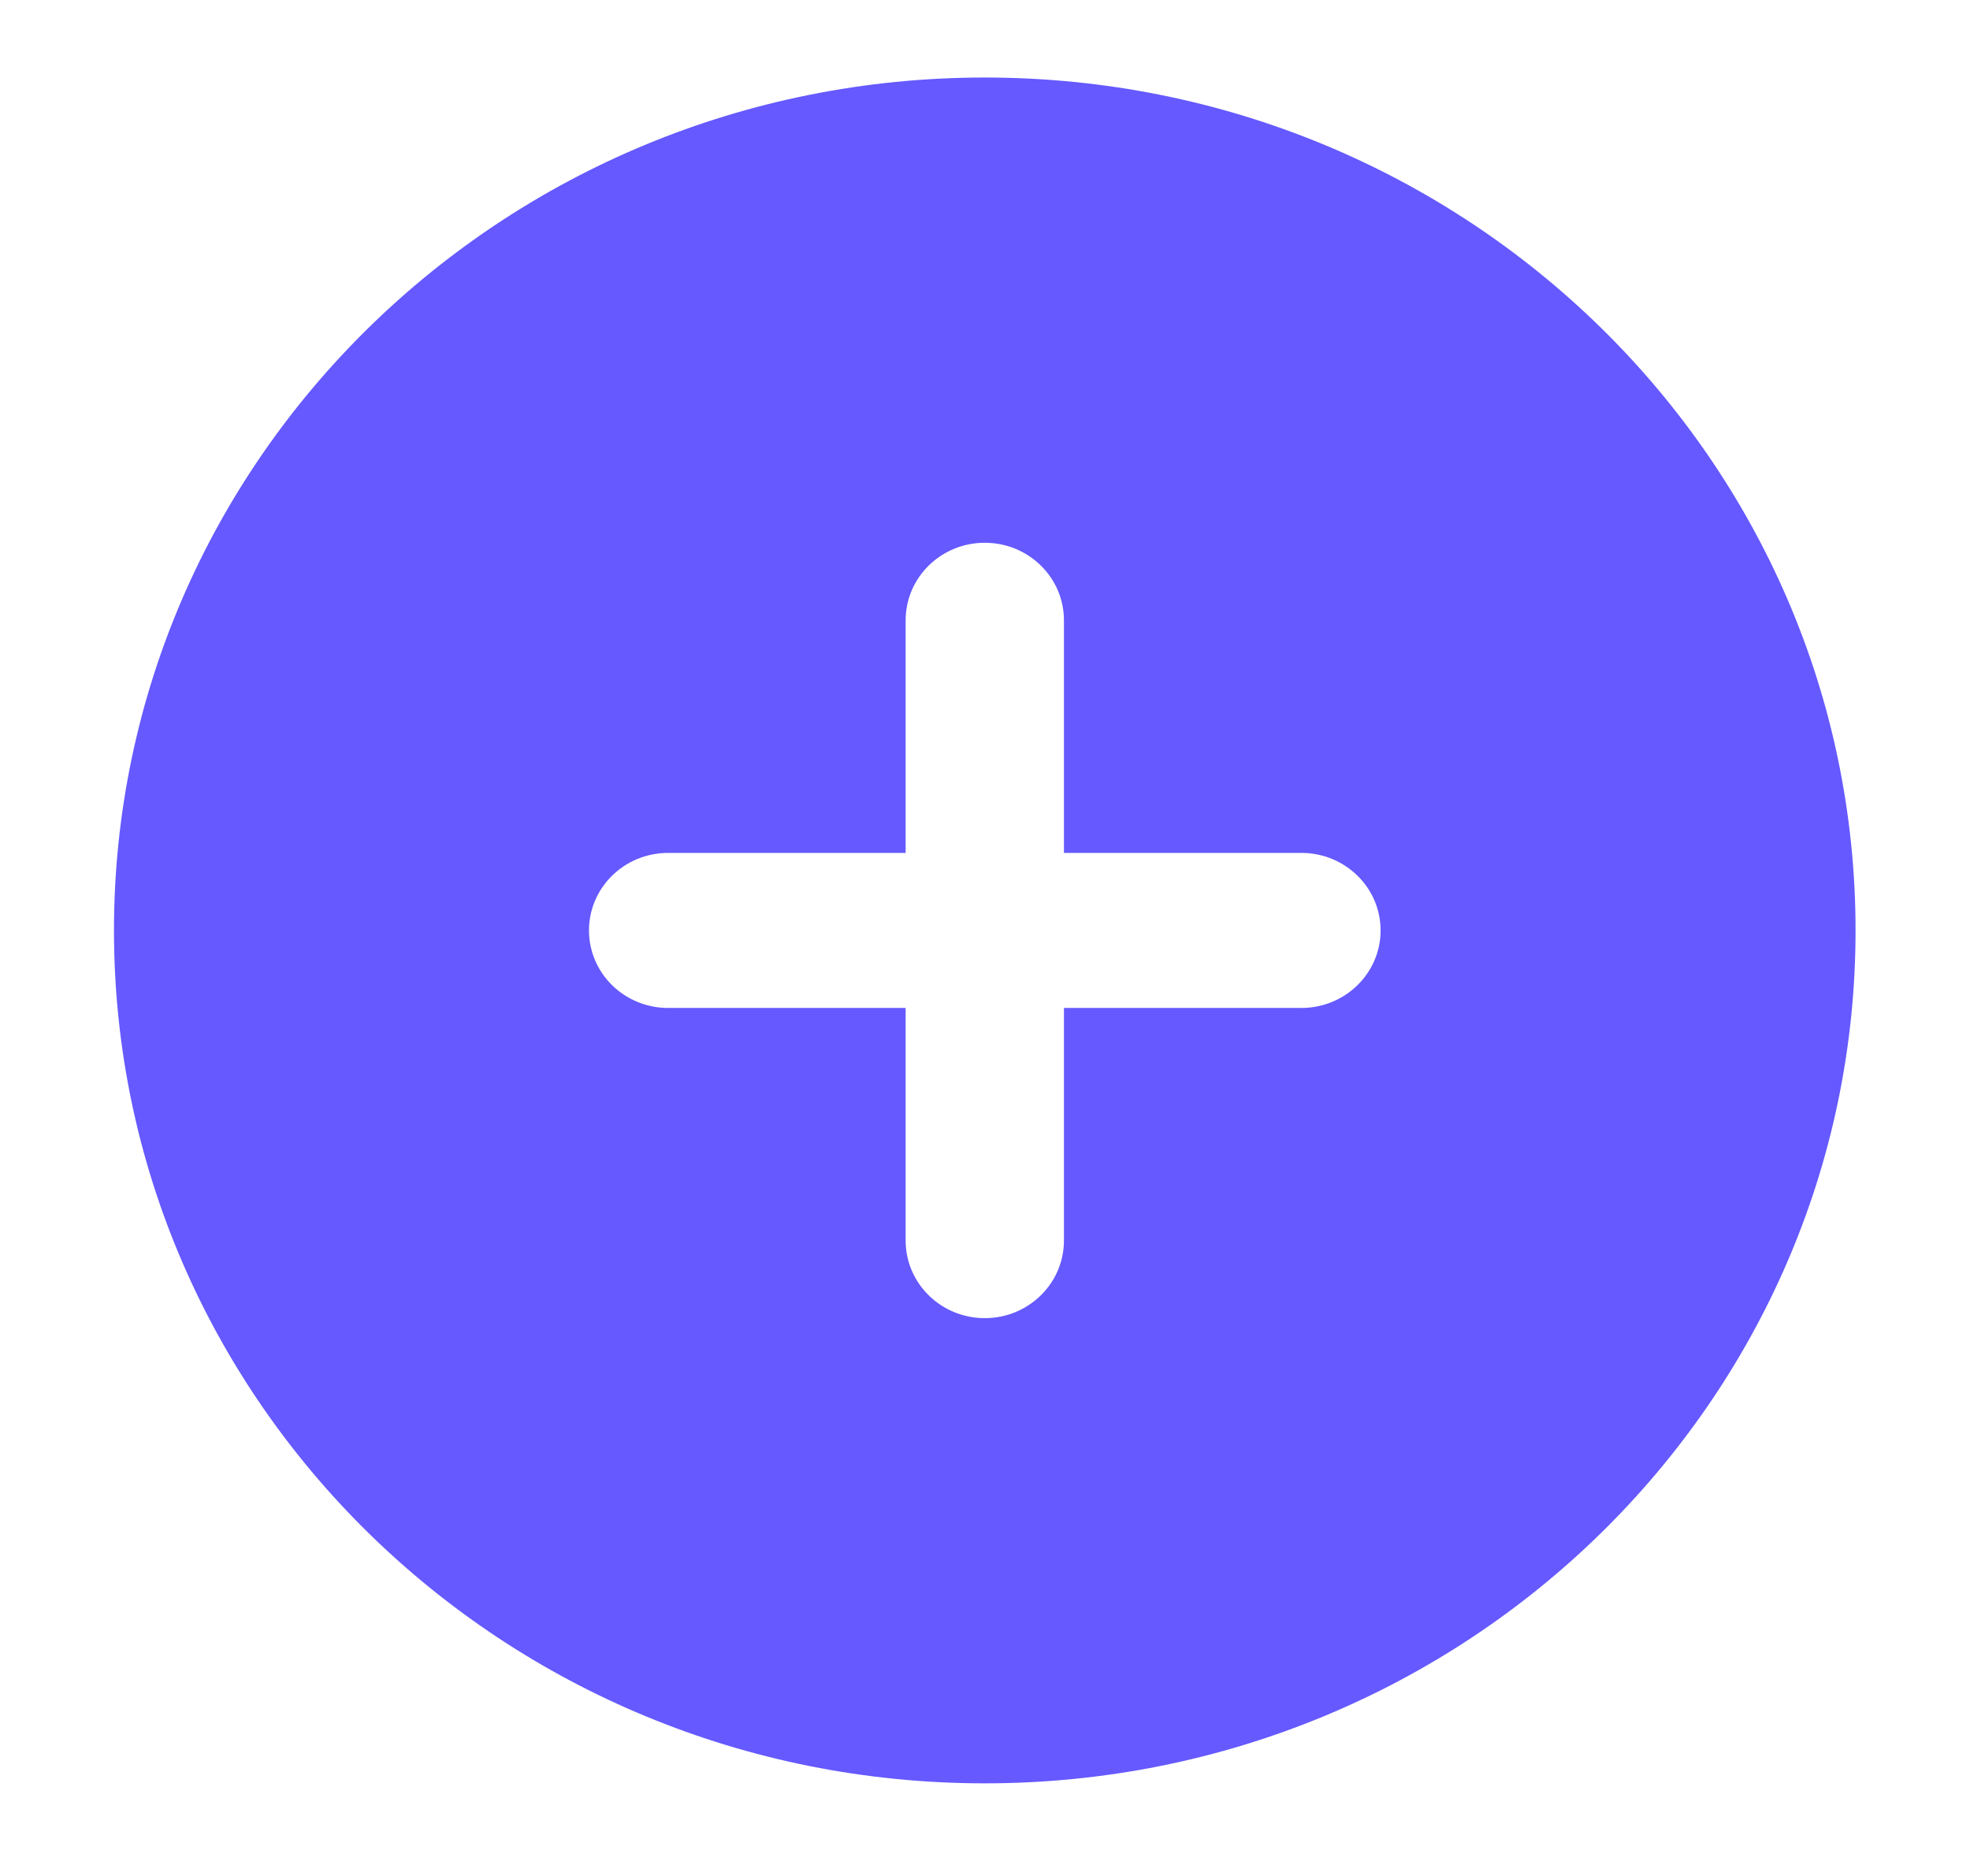 <svg width="42" height="40" viewBox="0 0 42 40" fill="none" xmlns="http://www.w3.org/2000/svg">
<path fill-rule="evenodd" clip-rule="evenodd" d="M2.43 19.839C2.43 9.795 10.742 1.653 20.995 1.653C31.248 1.653 39.56 9.795 39.56 19.839C39.56 29.883 31.248 38.025 20.995 38.025C10.742 38.025 2.43 29.883 2.43 19.839ZM20.995 11.573C21.927 11.573 22.683 12.313 22.683 13.226V18.186H27.746C28.678 18.186 29.434 18.926 29.434 19.839C29.434 20.752 28.678 21.492 27.746 21.492H22.683V26.452C22.683 27.365 21.927 28.106 20.995 28.106C20.063 28.106 19.308 27.365 19.308 26.452V21.492H14.244C13.312 21.492 12.557 20.752 12.557 19.839C12.557 18.926 13.312 18.186 14.244 18.186H19.308V13.226C19.308 12.313 20.063 11.573 20.995 11.573Z" fill="#6559FF"/>
</svg>
